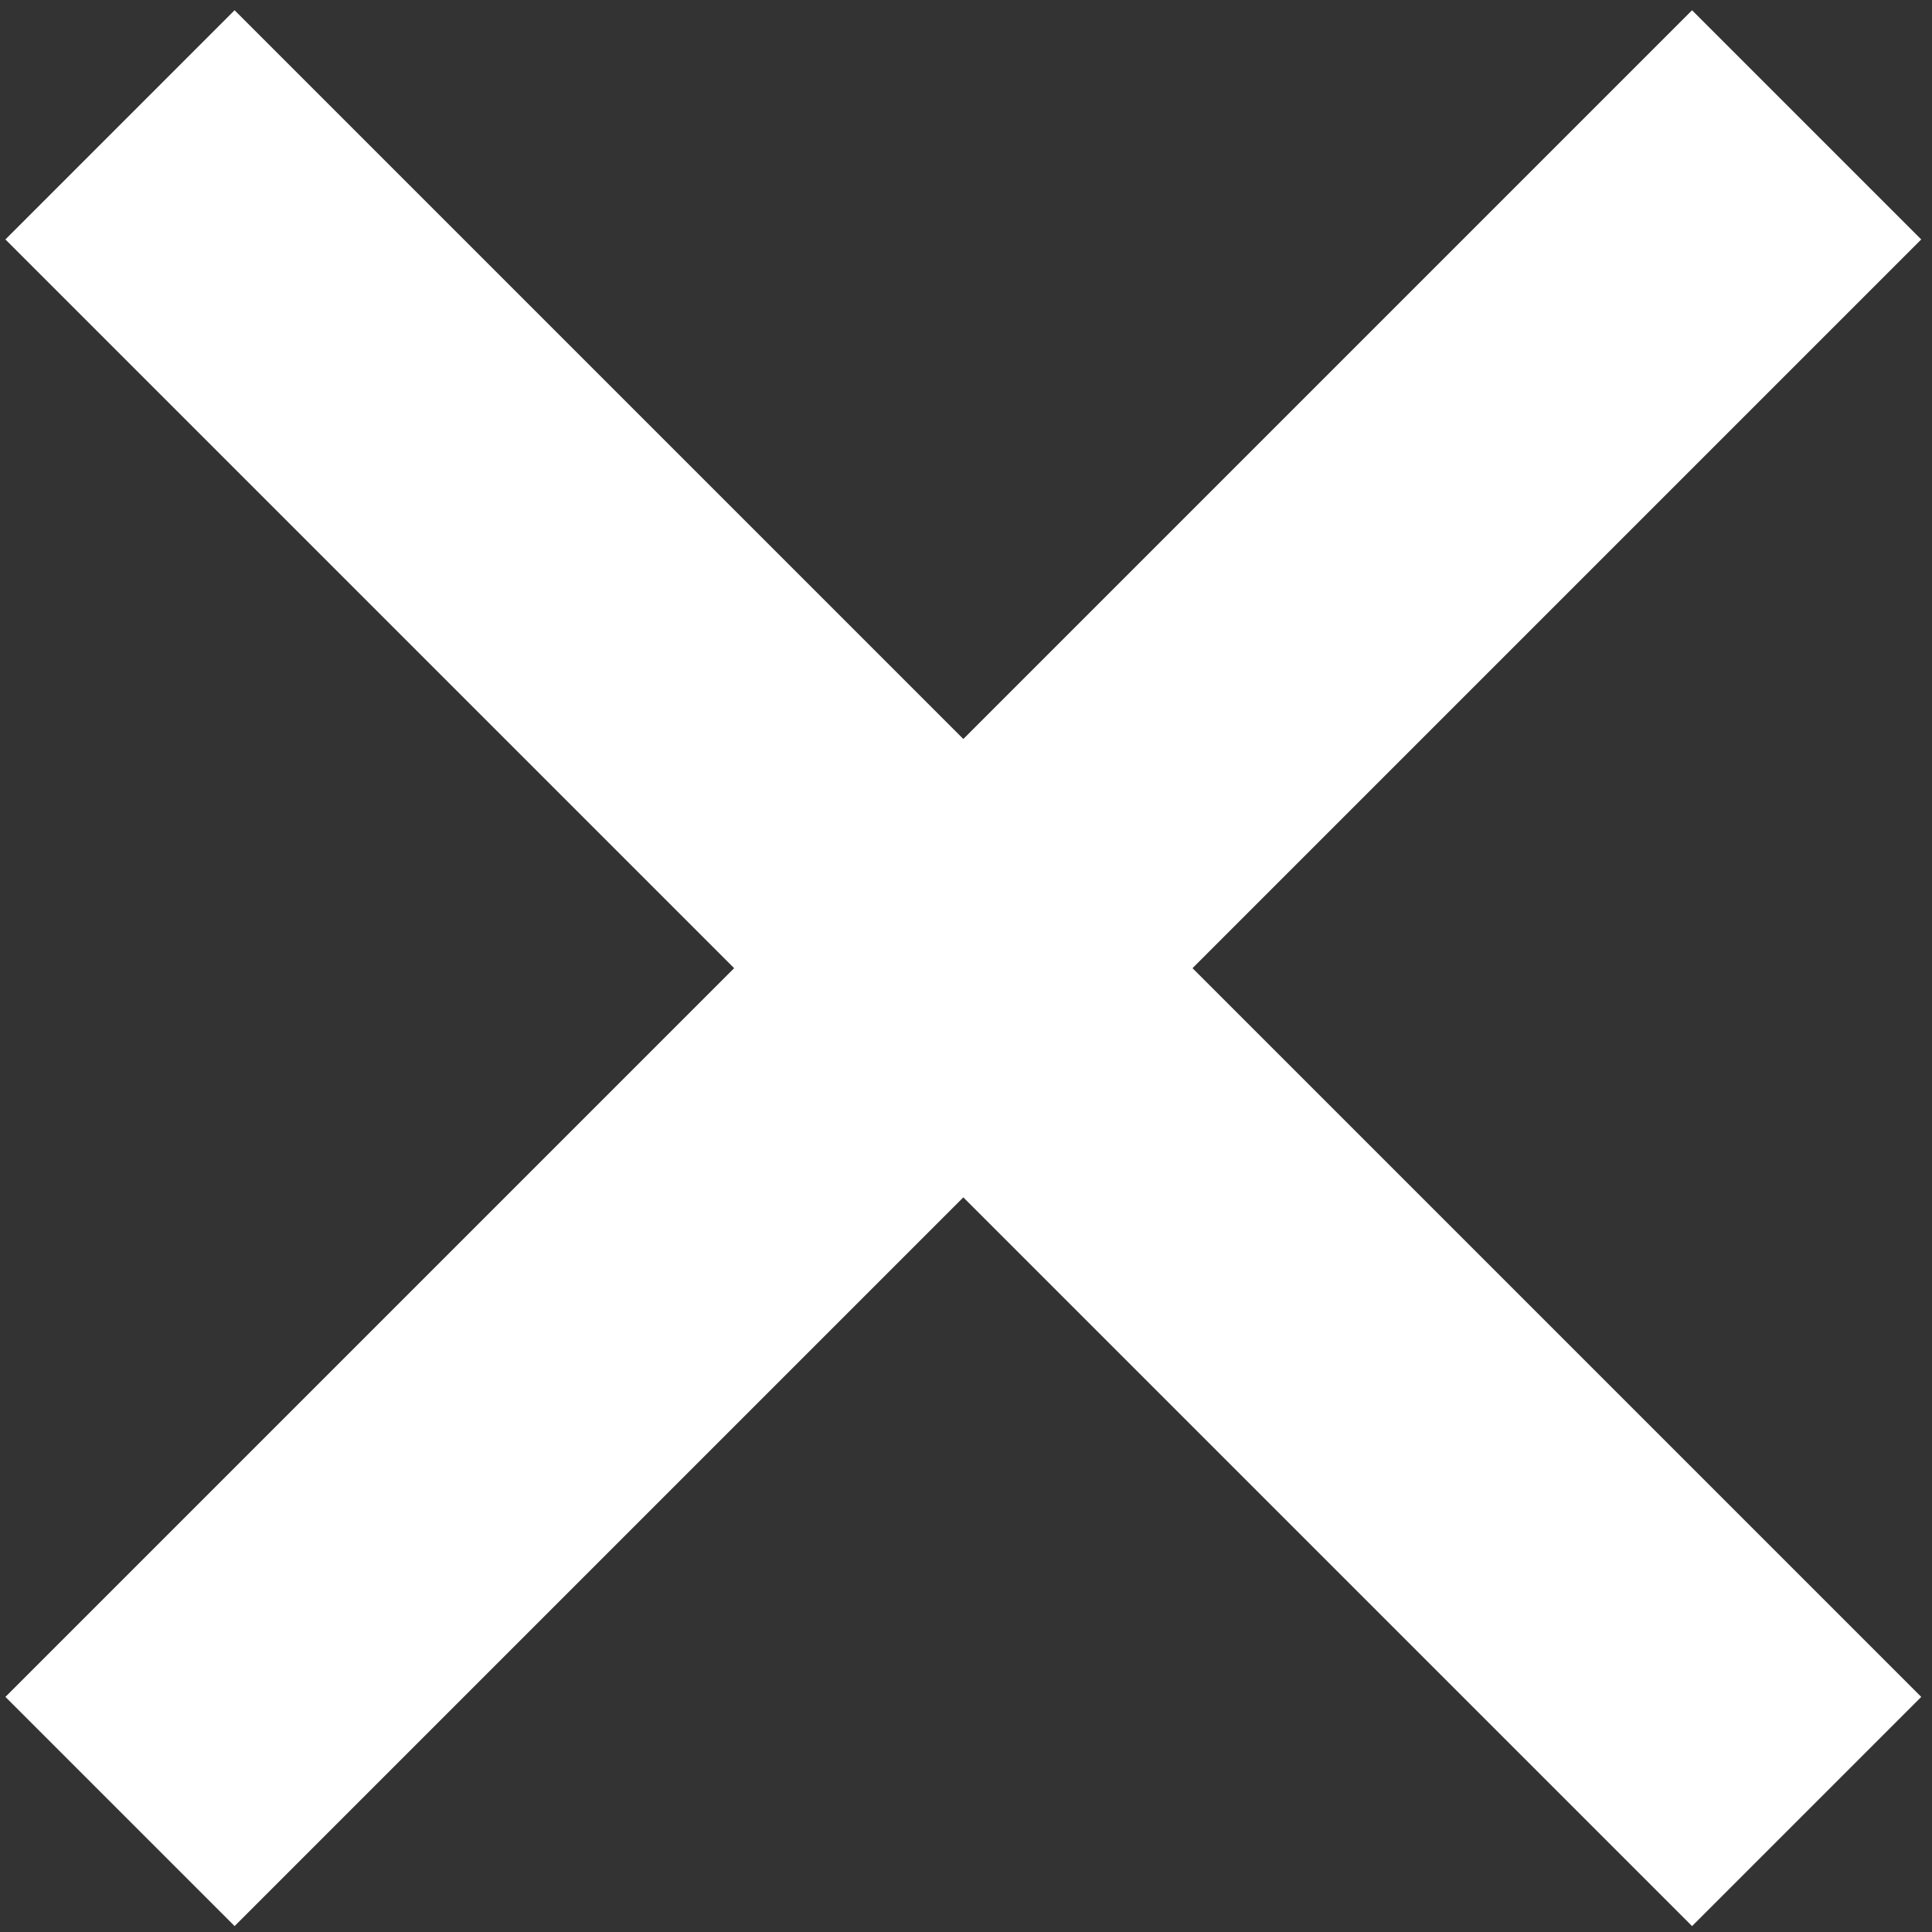 <svg width="152" height="152" viewBox="0 0 152 152" fill="none" xmlns="http://www.w3.org/2000/svg">
<rect x="0" y="0" width="152" height="152" fill="#333333" stroke="none"/>
<path d="M9.44 9.823L142.138 142.52" stroke="white" stroke-width="25.5"/>
<path d="M142.138 9.823L9.441 142.52" stroke="white" stroke-width="25.5"/>
</svg>
